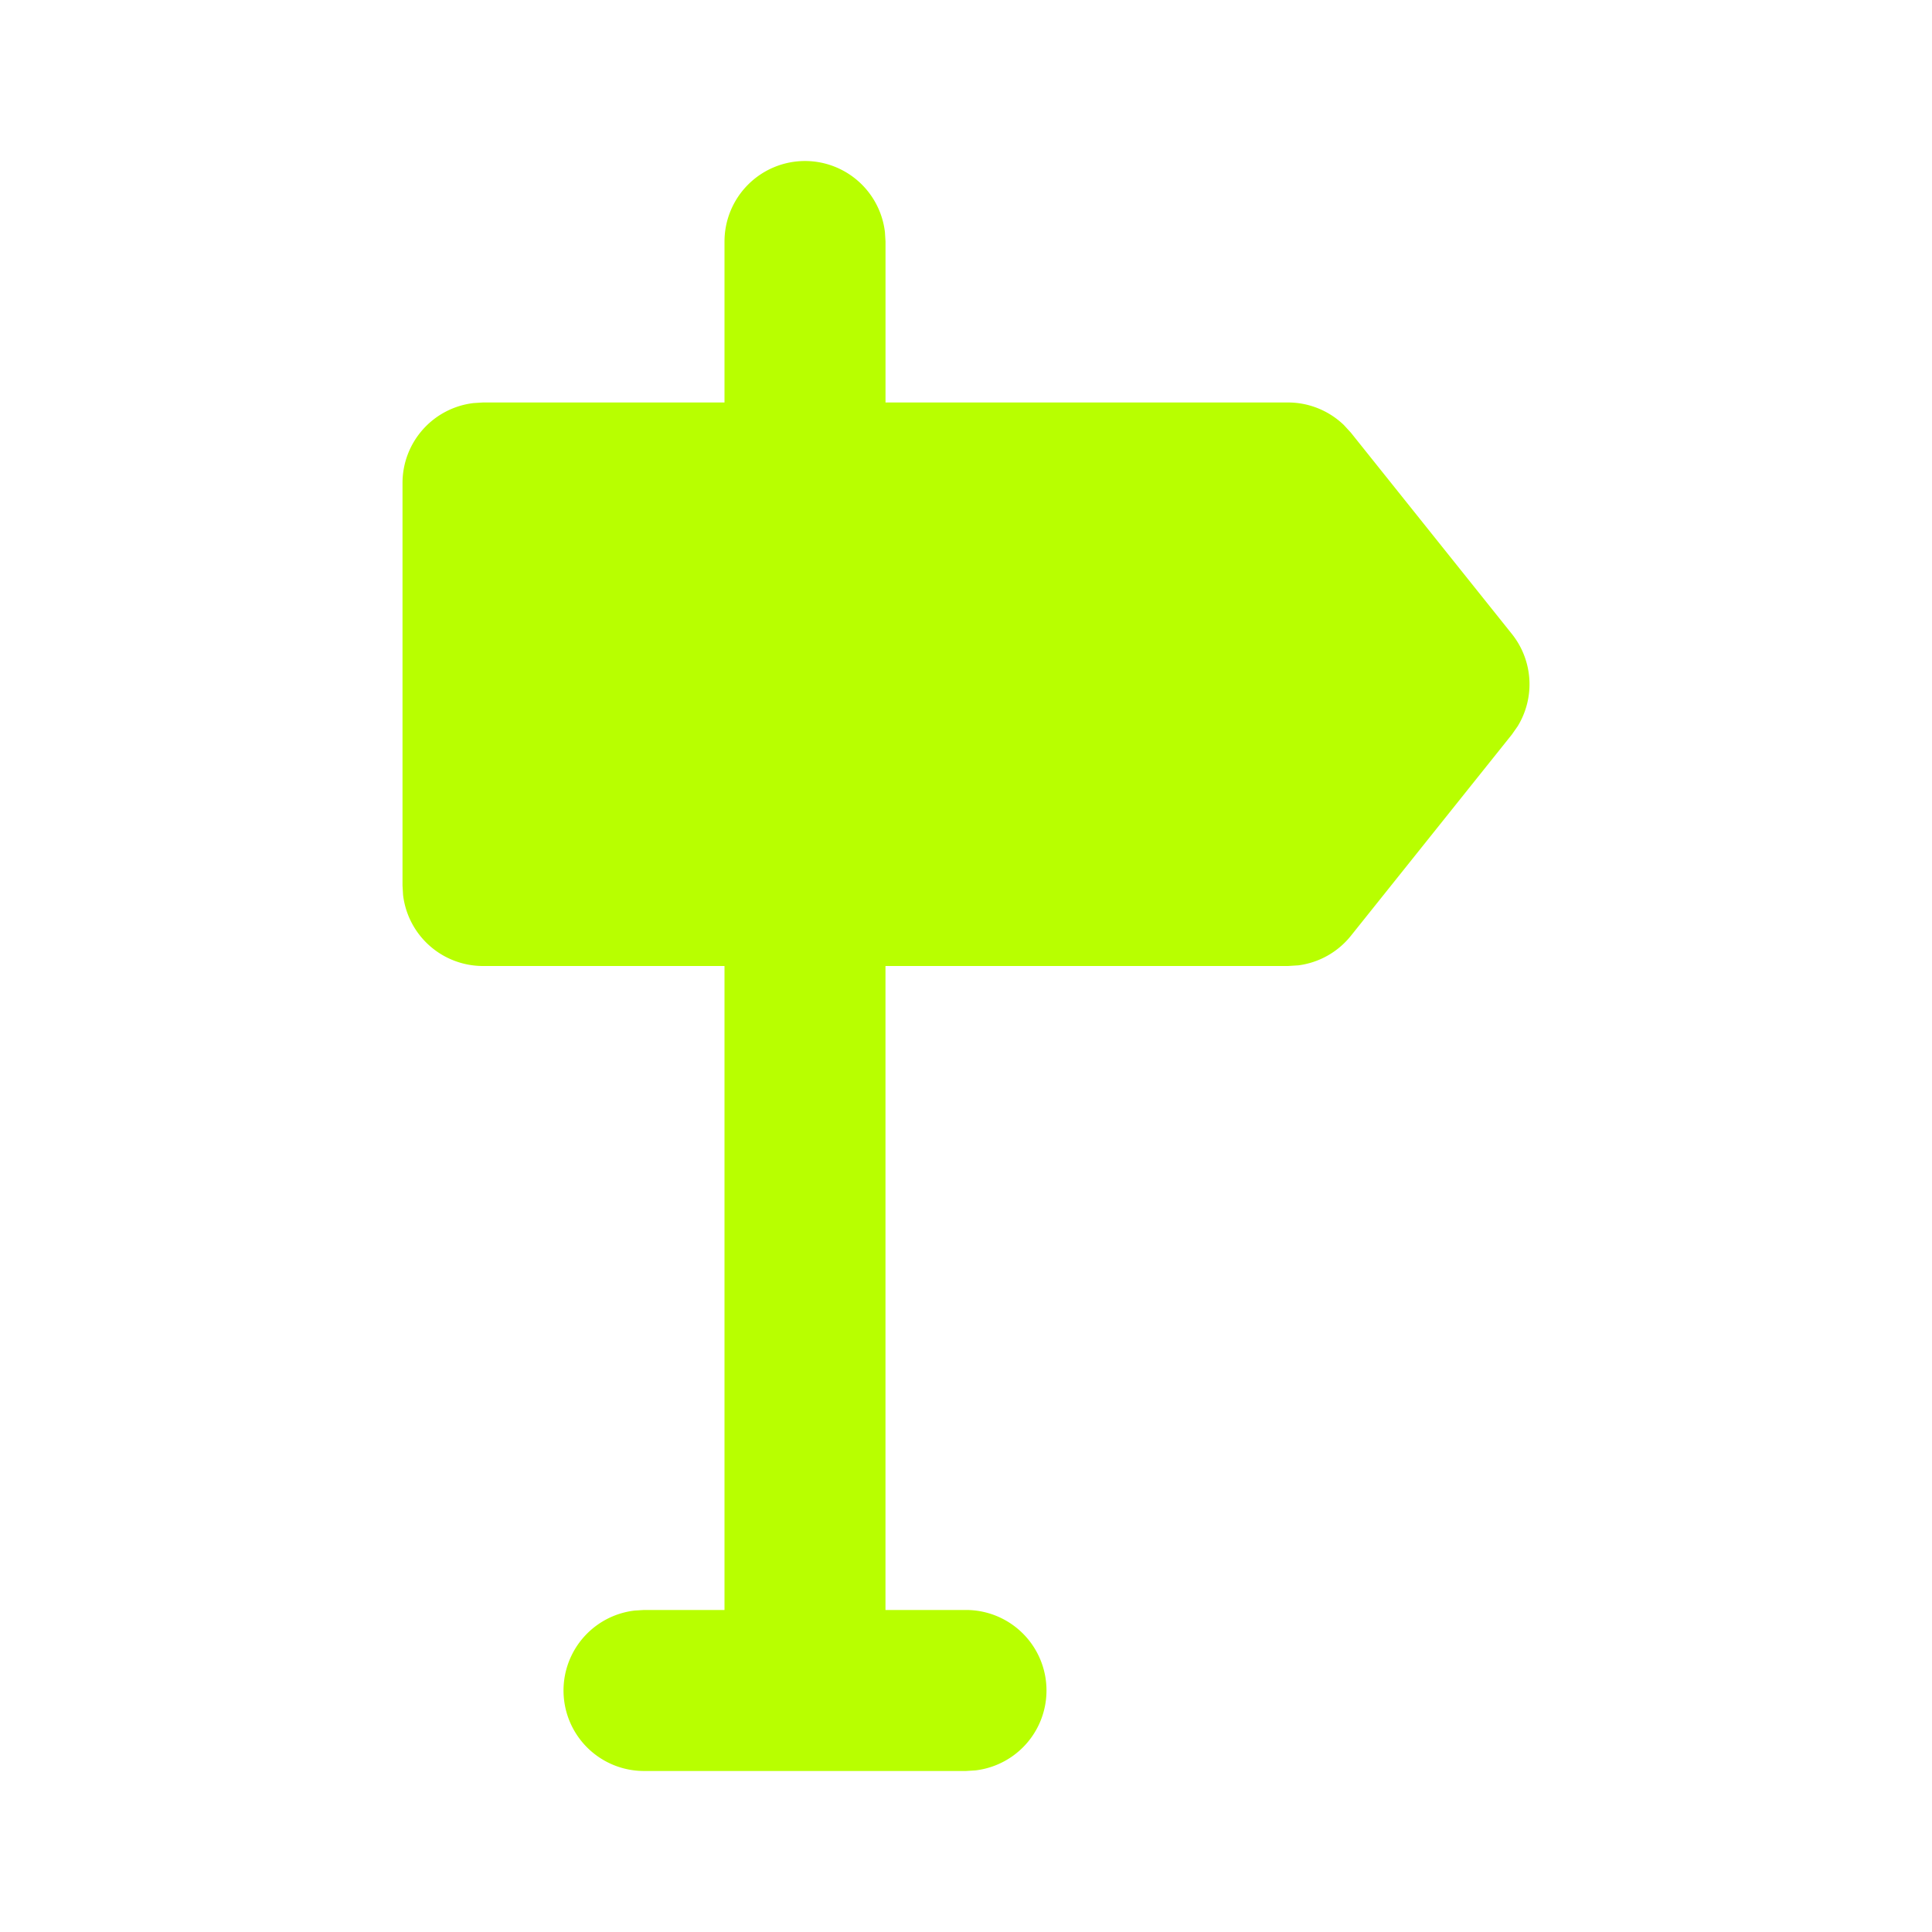 <svg xmlns="http://www.w3.org/2000/svg" width="56" height="56" fill="none"><path fill="#B8FF00" d="M23.333 4.667a2.333 2.333 0 0 1 2.317 2.06l.017.273v4.666h11.666c.604 0 1.185.235 1.62.654l.203.221 4.666 5.834a2.333 2.333 0 0 1 .168 2.676l-.168.24-4.666 5.834a2.333 2.333 0 0 1-1.522.856l-.3.019H25.666v18.666H28a2.333 2.333 0 0 1 .273 4.65l-.273.017h-9.333a2.333 2.333 0 0 1-.273-4.65l.273-.017H21V28h-7a2.333 2.333 0 0 1-2.317-2.06l-.016-.274V14a2.333 2.333 0 0 1 2.06-2.317l.273-.017h7V7a2.334 2.334 0 0 1 2.333-2.333Z"/></svg>